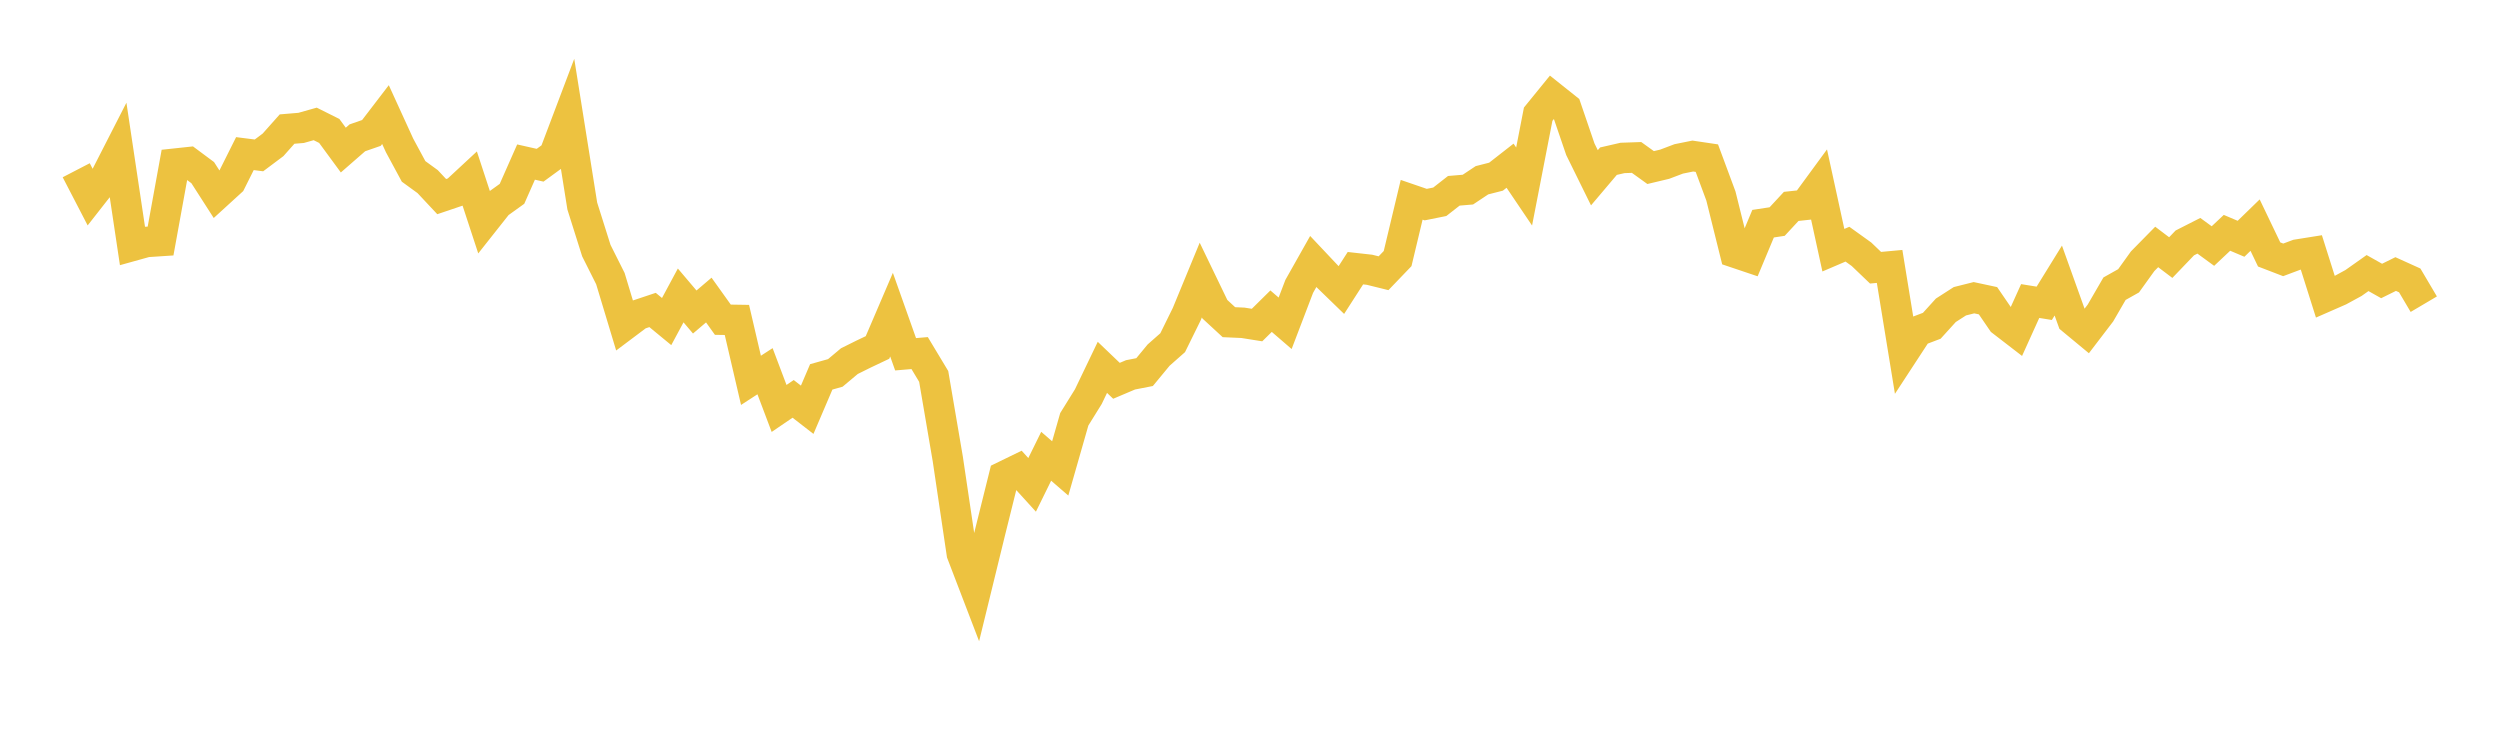 <svg width="164" height="48" xmlns="http://www.w3.org/2000/svg" xmlns:xlink="http://www.w3.org/1999/xlink"><path fill="none" stroke="rgb(237,194,64)" stroke-width="2" d="M5,11.168L5.922,12.946L6.844,11.769L7.766,9.966L8.689,16.129L9.611,15.872L10.533,15.811L11.455,10.739L12.377,10.64L13.299,11.326L14.222,12.763L15.144,11.921L16.066,10.077L16.988,10.194L17.91,9.503L18.832,8.467L19.754,8.39L20.677,8.129L21.599,8.59L22.521,9.845L23.443,9.041L24.365,8.721L25.287,7.517L26.21,9.536L27.132,11.244L28.054,11.914L28.976,12.898L29.898,12.586L30.82,11.73L31.743,14.544L32.665,13.378L33.587,12.715L34.509,10.631L35.431,10.839L36.353,10.166L37.275,7.729L38.198,13.516L39.12,16.44L40.042,18.278L40.964,21.334L41.886,20.642L42.808,20.334L43.731,21.094L44.653,19.38L45.575,20.468L46.497,19.683L47.419,20.973L48.341,20.988L49.263,24.95L50.186,24.352L51.108,26.794L52.03,26.166L52.952,26.881L53.874,24.723L54.796,24.464L55.719,23.69L56.641,23.232L57.563,22.794L58.485,20.642L59.407,23.24L60.329,23.162L61.251,24.694L62.174,30.102L63.096,36.314L64.018,38.719L64.94,34.951L65.862,31.242L66.784,30.793L67.707,31.807L68.629,29.931L69.551,30.728L70.473,27.505L71.395,26.019L72.317,24.098L73.24,24.981L74.162,24.59L75.084,24.41L76.006,23.294L76.928,22.48L77.85,20.607L78.772,18.371L79.695,20.284L80.617,21.135L81.539,21.176L82.461,21.323L83.383,20.413L84.305,21.208L85.228,18.789L86.15,17.154L87.072,18.132L87.994,19.026L88.916,17.593L89.838,17.696L90.76,17.924L91.683,16.963L92.605,13.106L93.527,13.422L94.449,13.237L95.371,12.516L96.293,12.439L97.216,11.825L98.138,11.59L99.06,10.87L99.982,12.235L100.904,7.491L101.826,6.358L102.749,7.094L103.671,9.791L104.593,11.662L105.515,10.573L106.437,10.361L107.359,10.329L108.281,10.992L109.204,10.772L110.126,10.423L111.048,10.237L111.97,10.374L112.892,12.859L113.814,16.569L114.737,16.88L115.659,14.674L116.581,14.534L117.503,13.54L118.425,13.44L119.347,12.182L120.269,16.413L121.192,16.018L122.114,16.68L123.036,17.563L123.958,17.478L124.88,23.132L125.802,21.722L126.725,21.371L127.647,20.355L128.569,19.762L129.491,19.53L130.413,19.728L131.335,21.076L132.257,21.787L133.18,19.748L134.102,19.897L135.024,18.404L135.946,20.976L136.868,21.739L137.79,20.532L138.713,18.939L139.635,18.421L140.557,17.138L141.479,16.2L142.401,16.898L143.323,15.936L144.246,15.467L145.168,16.141L146.09,15.273L147.012,15.664L147.934,14.768L148.856,16.692L149.778,17.047L150.701,16.701L151.623,16.554L152.545,19.471L153.467,19.067L154.389,18.565L155.311,17.913L156.234,18.432L157.156,17.977L158.078,18.395L159,19.955"></path></svg>